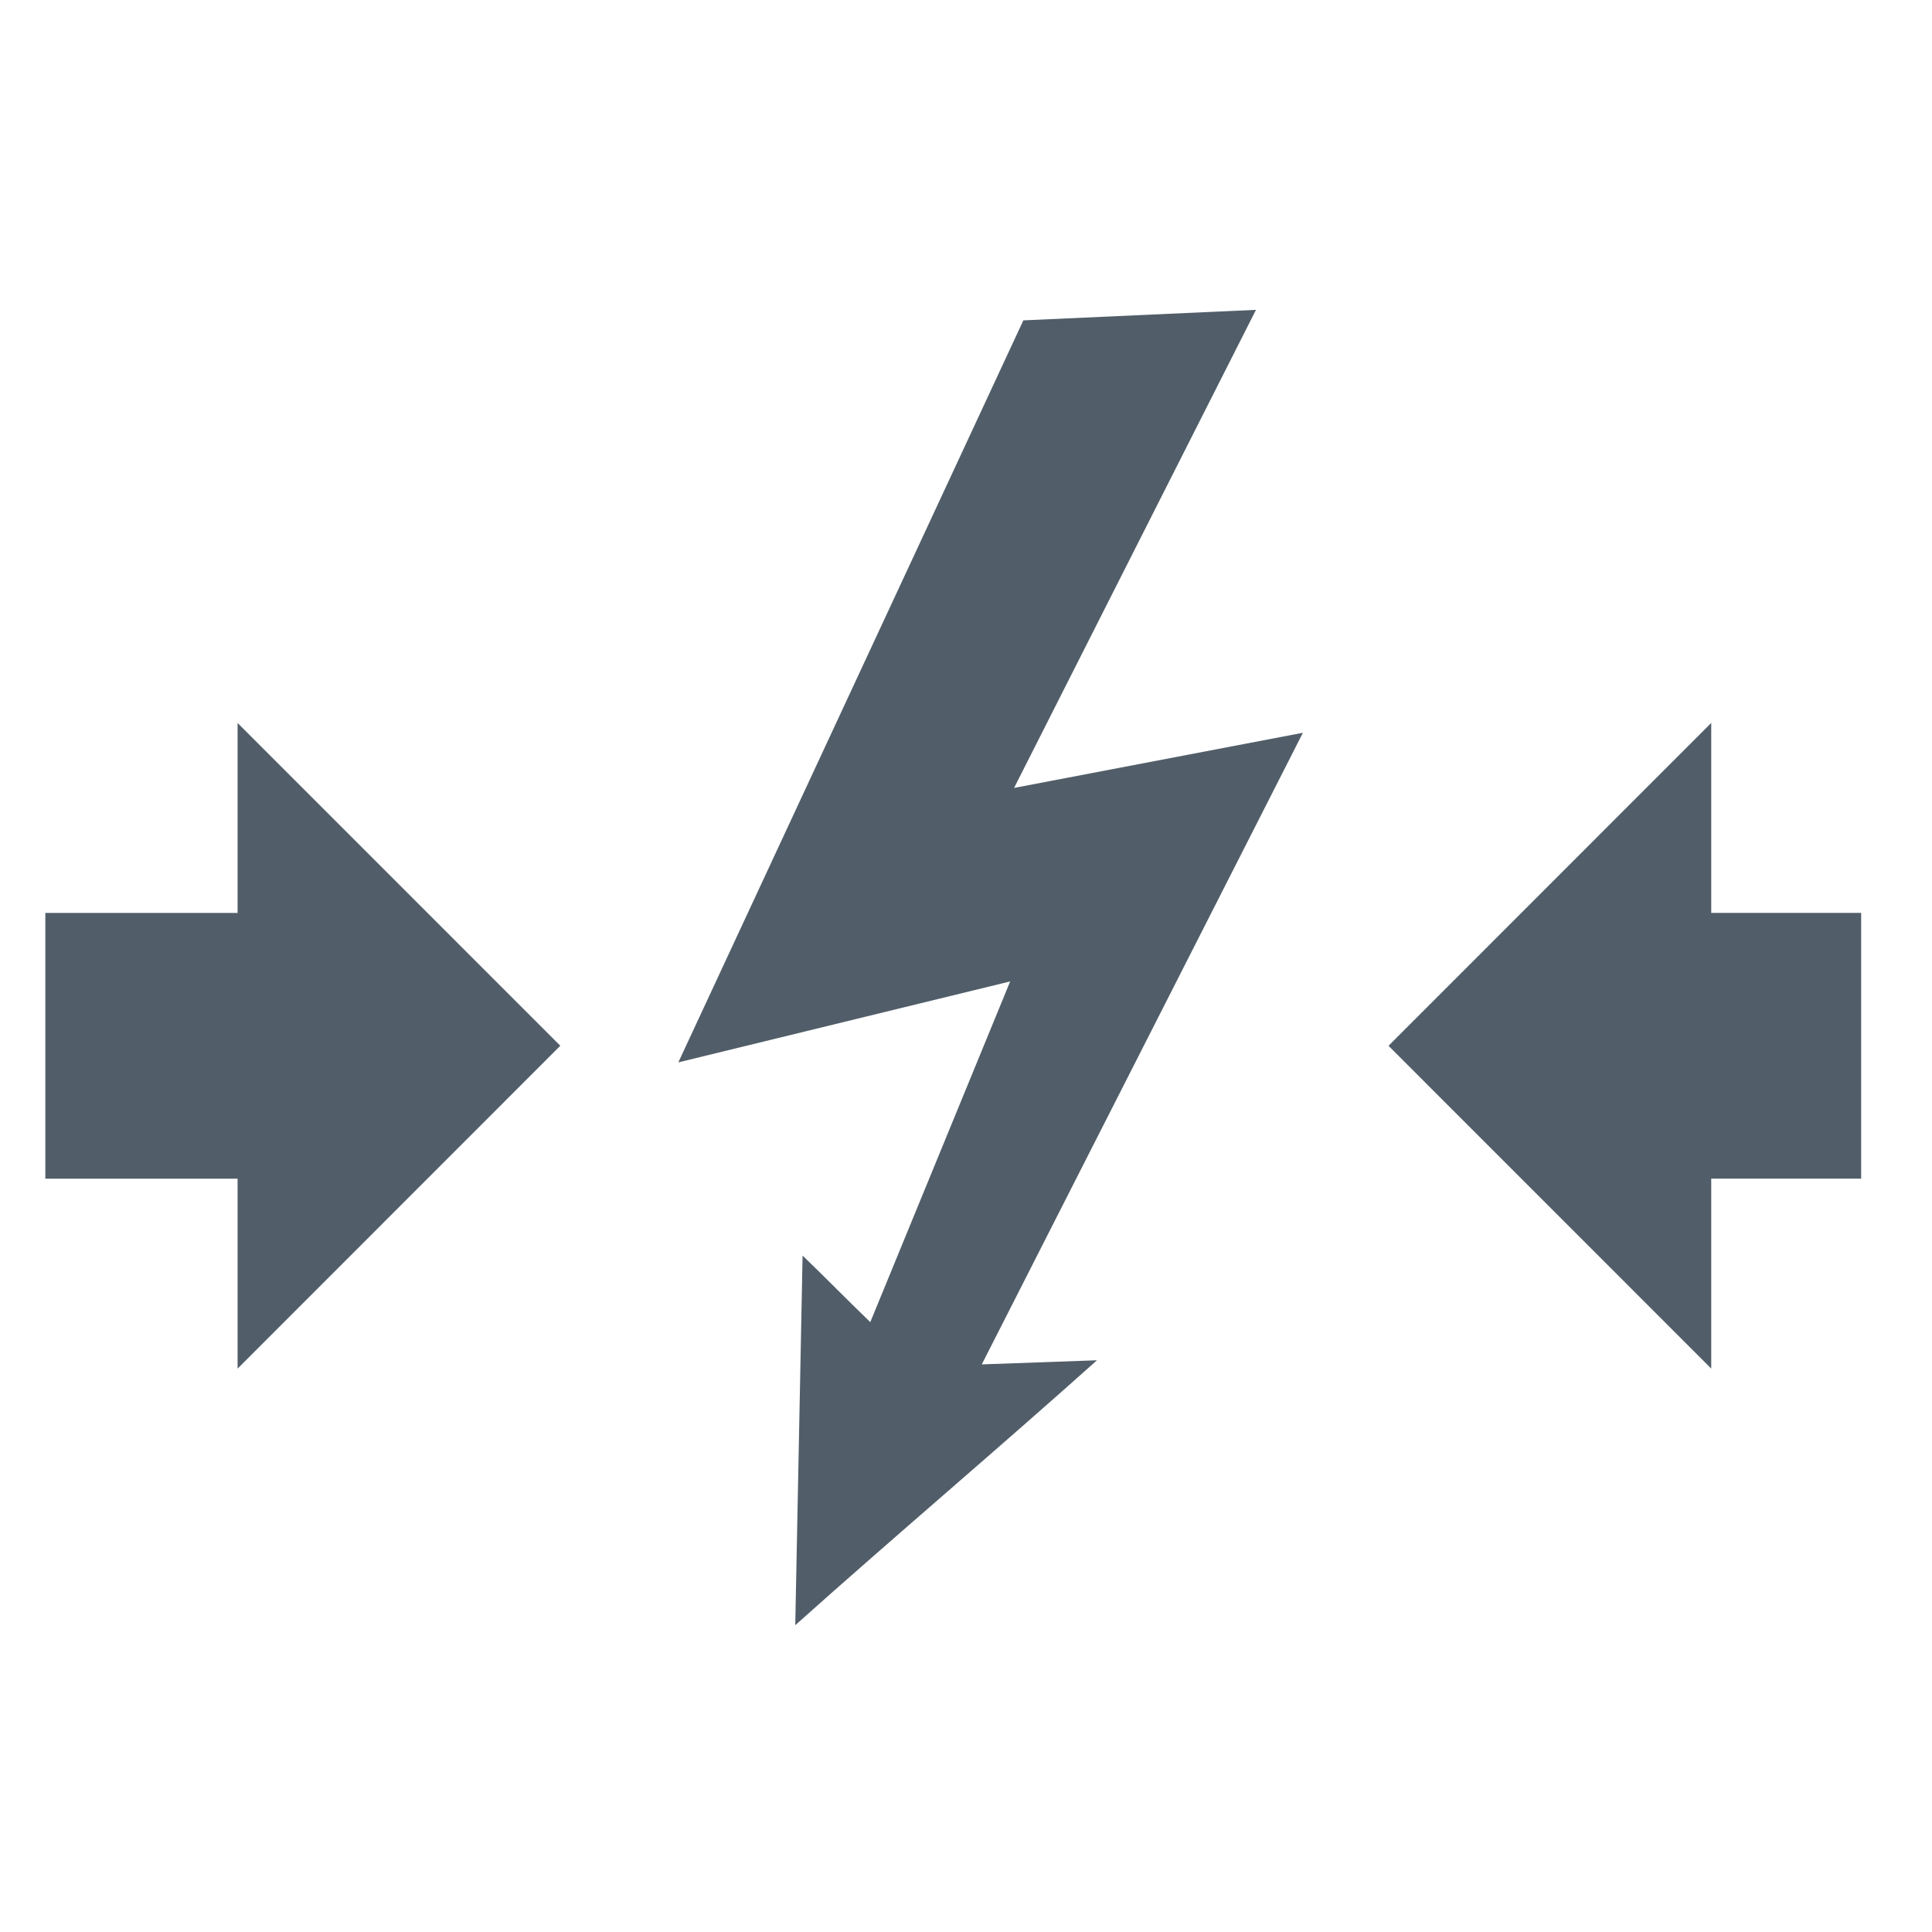 <?xml version="1.0" encoding="utf-8"?>
<!-- Generator: Adobe Illustrator 26.3.1, SVG Export Plug-In . SVG Version: 6.00 Build 0)  -->
<svg version="1.1" xmlns="http://www.w3.org/2000/svg" xmlns:xlink="http://www.w3.org/1999/xlink" x="0px" y="0px"
	 viewBox="0 0 141.732 141.732" style="enable-background:new 0 0 141.732 141.732;" xml:space="preserve">
<style type="text/css">
	.st0{fill:#515E69;}
</style>
<g id="Layer_1">
</g>
<g id="Ebene_2">
	<path class="st0" d="M58.34,119.224c7.315-6.543,14.825-12.891,22.135-19.434
		c-2.819,0.102-5.637,0.199-8.451,0.302c7.852-15.444,15.705-30.893,23.557-46.336
		c-7.059,1.345-14.124,2.701-21.188,4.046l17.746-35.072l-17.065,0.772
		L49.762,77.936c8.113-1.98,16.226-3.959,24.345-5.939
		c-3.422,8.328-6.839,16.661-10.262,24.994c-1.591-1.53-3.376-3.351-4.967-4.88
		C58.698,101.115,58.519,110.22,58.34,119.224"/>
	<polygon class="st0" points="41.104,76.717 17.429,53.037 17.429,66.972 3.326,66.972 
		3.326,86.467 17.429,86.467 17.429,100.402 	"/>
	<polygon class="st0" points="125.536,53.035 101.862,76.72 125.536,100.4 125.536,86.465 
		136.535,86.465 136.535,66.97 125.536,66.97 	"/>
</g>
</svg>
